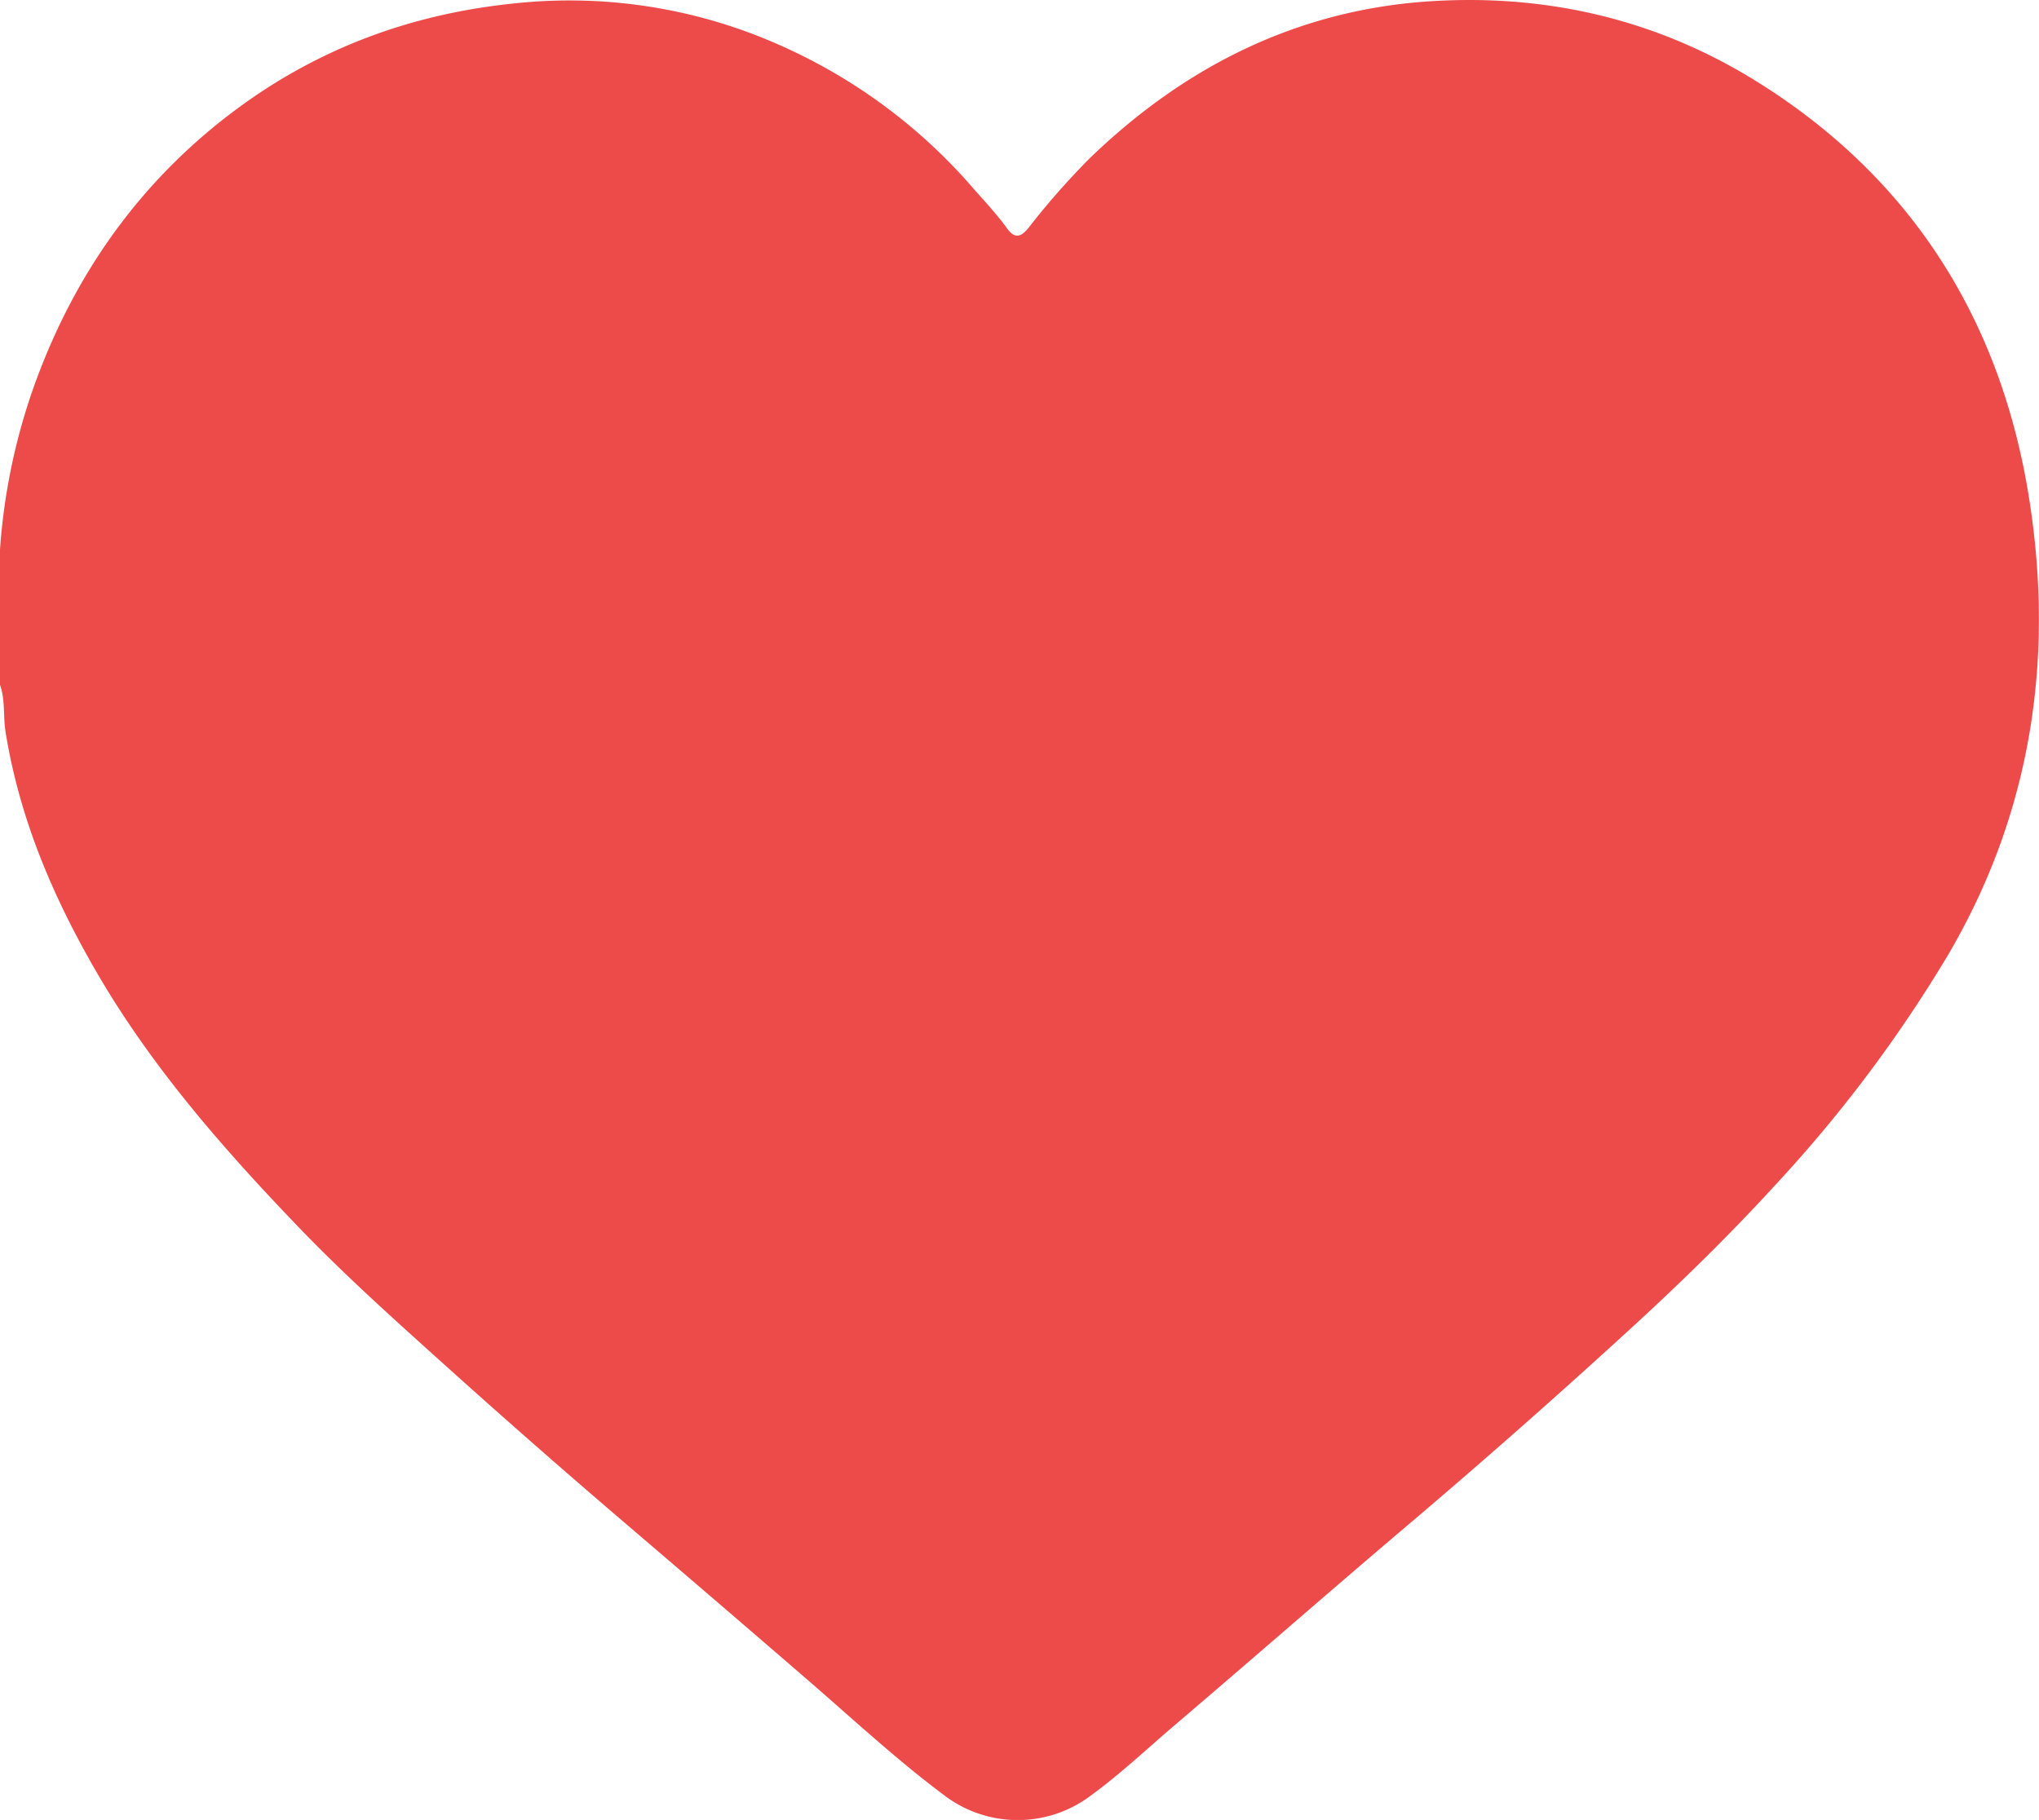 <svg id="Layer_1" data-name="Layer 1" xmlns="http://www.w3.org/2000/svg" viewBox="0 0 410.4 366.39"><title>icon-heart</title><path d="M17.6,31.2V4a123.81,123.81,0,0,1,6.49-31.91c8-22.88,21.35-42,40.79-56.54,16.7-12.47,35.53-19.46,56.41-21.55a104,104,0,0,1,53.06,8.33,110.47,110.47,0,0,1,39.22,29c2.28,2.6,4.67,5.13,6.7,7.94,1.54,2.15,2.79,1.85,4.34-.06A152.24,152.24,0,0,1,237-74.87c19.09-18.42,41.66-29.77,68.25-31.53,23.56-1.55,45.87,3.6,66.1,16.24,31.38,19.6,49.22,48.5,54.76,84.46,4.94,32,.3,62.87-16.48,91.39a276.13,276.13,0,0,1-34.46,45.94c-9.81,10.75-20.22,20.86-30.95,30.63Q323.72,181,302.56,199c-16.37,13.86-32.51,28-48.83,41.91-5.47,4.67-10.71,9.63-16.53,13.87a24.41,24.41,0,0,1-29.46.05c-9.61-7.17-18.41-15.36-27.47-23.2q-18.75-16.2-37.59-32.29-18.52-15.85-36.62-32.17c-10-9-20-18-29.29-27.76-14.22-14.85-27.7-30.33-38.34-48C29,75.61,21.65,59,18.71,40.62,18.21,37.49,18.69,34.25,17.6,31.2Z" transform="translate(-17.6 106.67)" style="fill:#ed4a4a"/></svg>